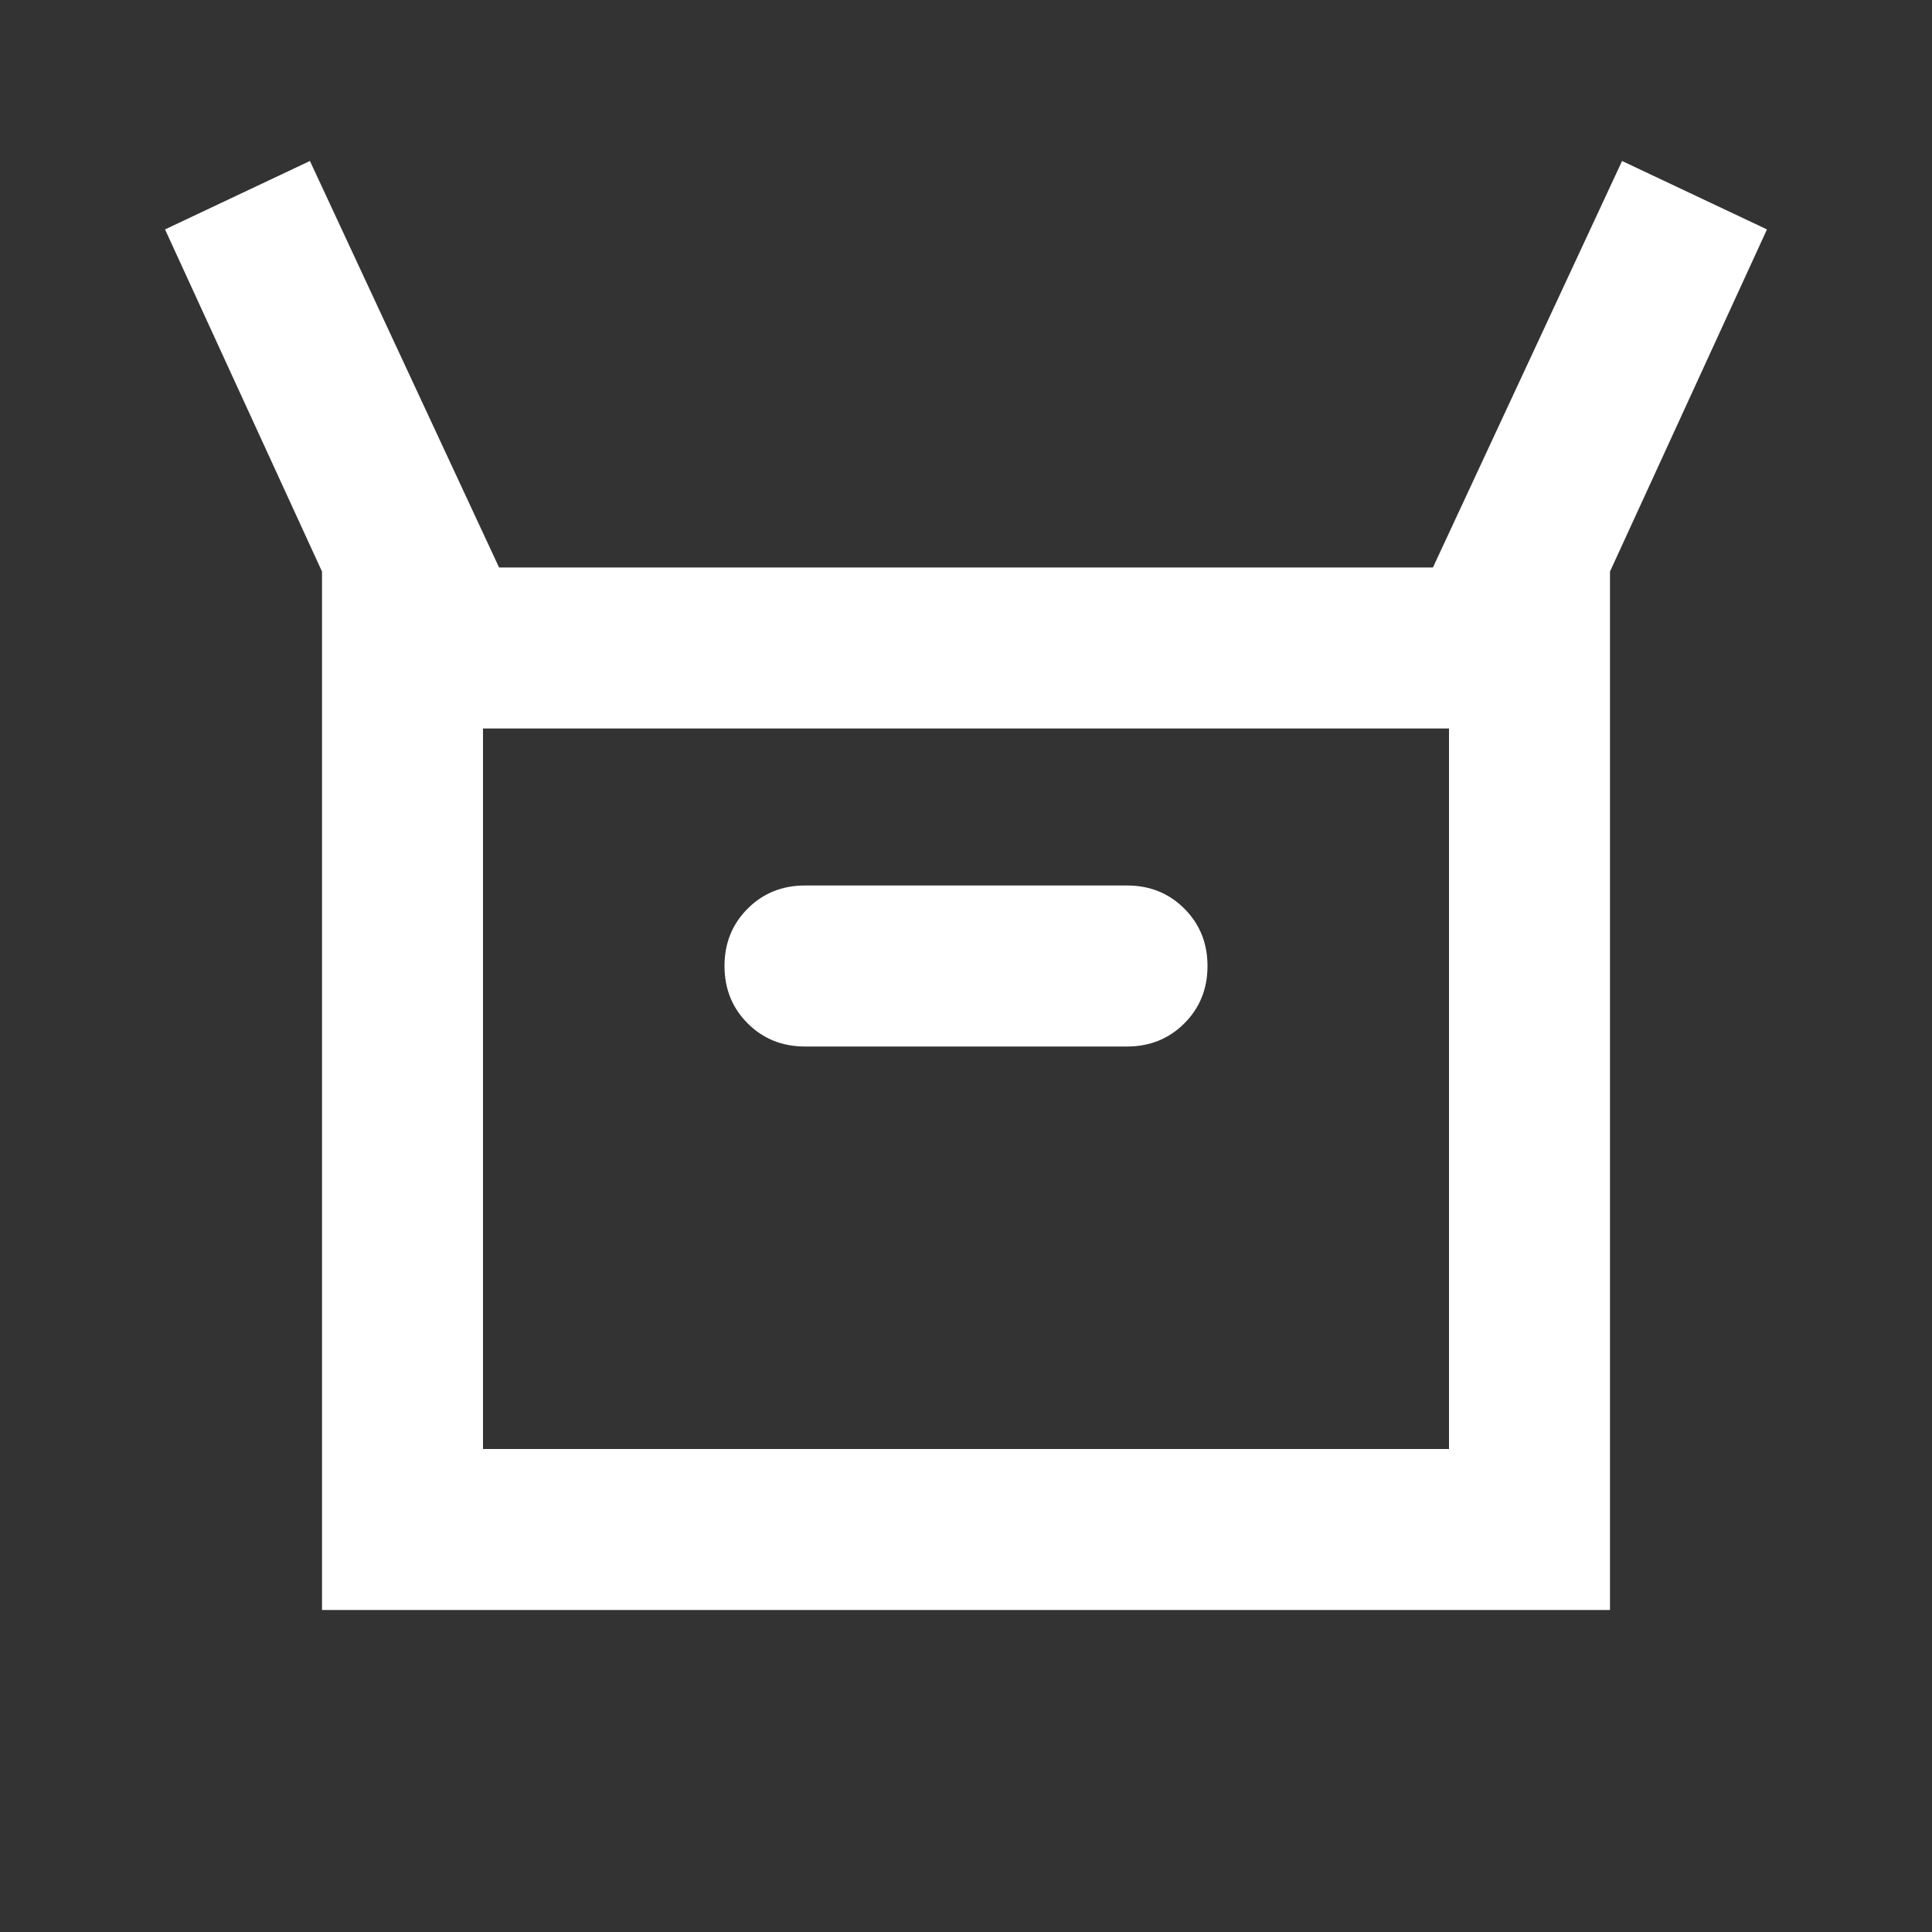 <svg width="55" height="55" viewBox="0 0 55 55" fill="none" xmlns="http://www.w3.org/2000/svg">
<rect x="0" y="0" width="55" height="55" fill="#333333" stroke="none"/>
<mask id="mask0_1223_1107" style="mask-type:alpha" maskUnits="userSpaceOnUse" x="0" y="0" width="55" height="55">
<rect width="55" height="55" fill="#D9D9D9"/>
</mask>
<g mask="url(#mask0_1223_1107)">
<path d="M9.167 45.833V16.271L4.698 6.531L8.823 4.583L14.208 16.156H40.792L46.177 4.583L50.302 6.531L45.833 16.271V45.833H9.167ZM22.917 29.792H32.083C32.733 29.792 33.277 29.572 33.716 29.133C34.155 28.694 34.375 28.149 34.375 27.5C34.375 26.851 34.155 26.306 33.716 25.867C33.277 25.428 32.733 25.208 32.083 25.208H22.917C22.267 25.208 21.723 25.428 21.284 25.867C20.845 26.306 20.625 26.851 20.625 27.5C20.625 28.149 20.845 28.694 21.284 29.133C21.723 29.572 22.267 29.792 22.917 29.792ZM13.75 41.25H41.25V20.739H13.75V41.25Z" fill="white"/>
</g>
</svg>

